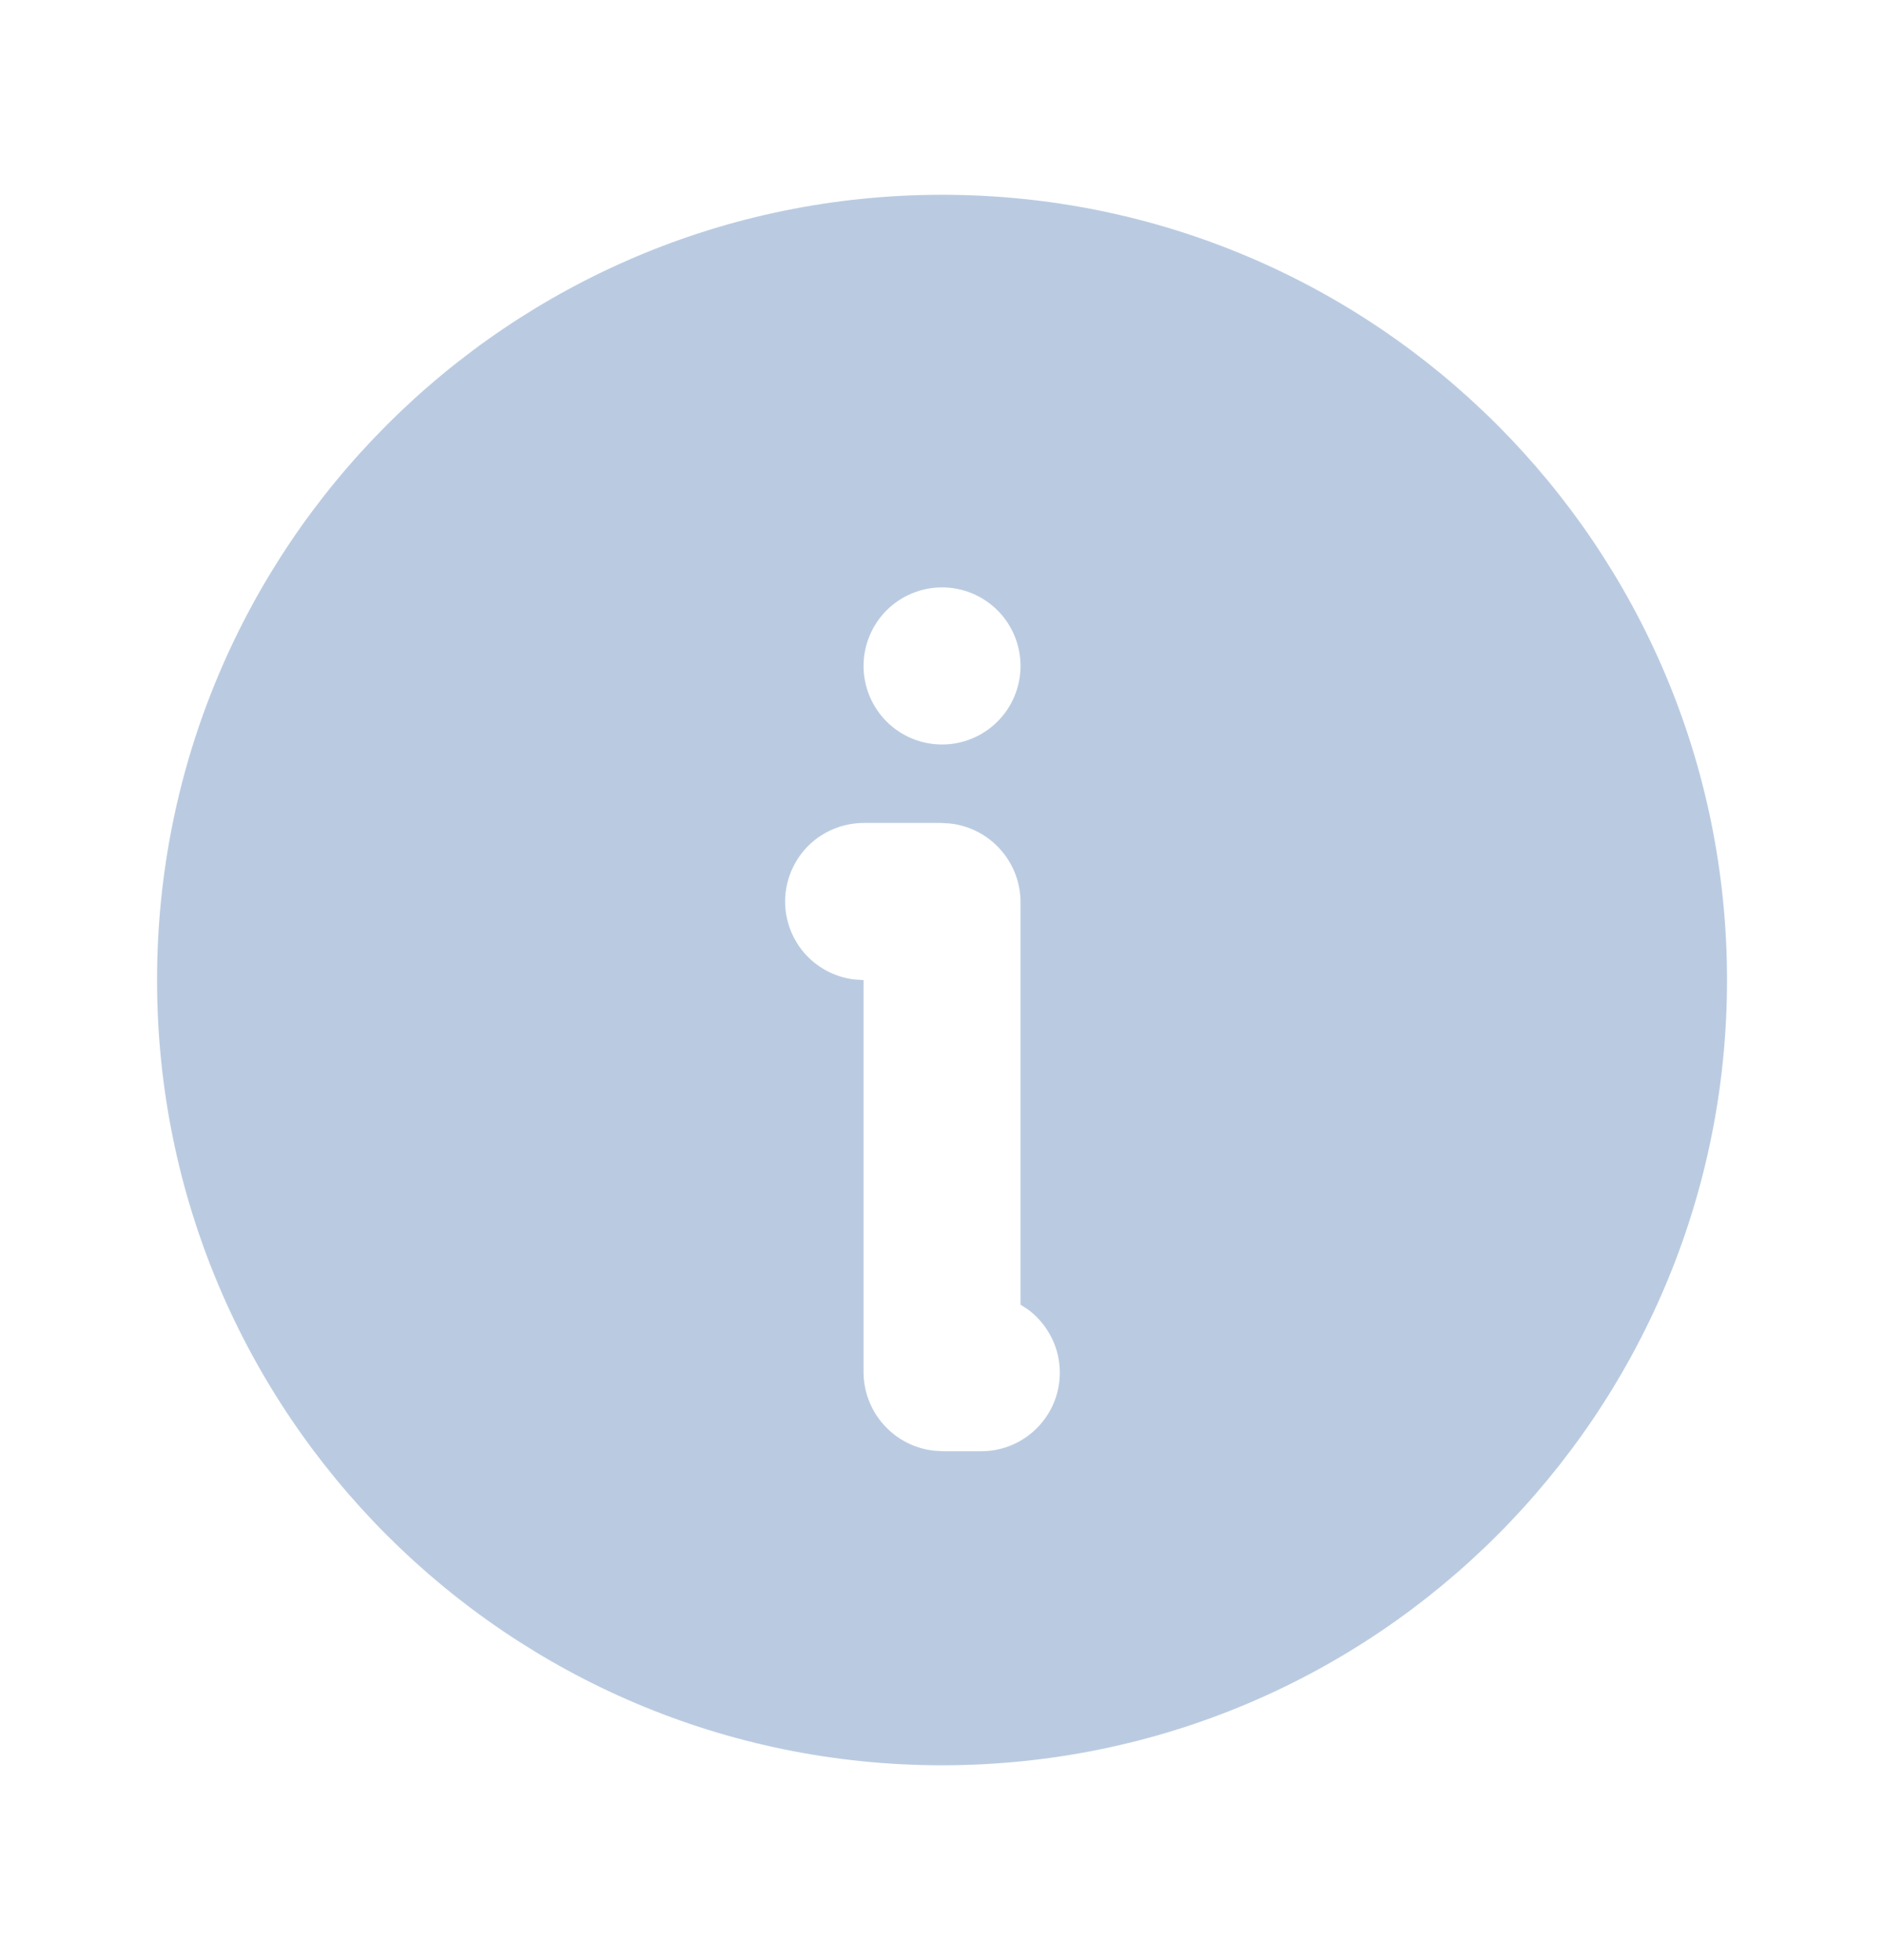 <?xml version="1.0" encoding="UTF-8"?> <svg xmlns="http://www.w3.org/2000/svg" width="25" height="26" viewBox="0 0 25 26" fill="none"><g clip-path="url(#clip0_386_33484)"><path d="M12.501 2.584C18.254 2.584 22.917 7.248 22.917 13.001C22.917 18.754 18.254 23.417 12.501 23.417C6.748 23.417 2.084 18.754 2.084 13.001C2.084 7.248 6.748 2.584 12.501 2.584ZM12.49 10.917H11.459C11.194 10.918 10.938 11.019 10.745 11.201C10.552 11.384 10.436 11.633 10.42 11.898C10.405 12.163 10.491 12.424 10.661 12.628C10.832 12.831 11.073 12.962 11.337 12.993L11.459 13.001V18.199C11.459 18.74 11.869 19.188 12.396 19.244L12.511 19.251H13.021C13.241 19.251 13.454 19.182 13.632 19.053C13.809 18.925 13.942 18.744 14.011 18.536C14.079 18.328 14.081 18.104 14.015 17.895C13.948 17.686 13.818 17.503 13.642 17.372L13.542 17.307V11.969C13.542 11.428 13.132 10.98 12.605 10.924L12.49 10.917ZM12.501 7.792C12.224 7.792 11.959 7.902 11.764 8.097C11.569 8.293 11.459 8.558 11.459 8.834C11.459 9.11 11.569 9.375 11.764 9.571C11.959 9.766 12.224 9.876 12.501 9.876C12.777 9.876 13.042 9.766 13.237 9.571C13.433 9.375 13.542 9.11 13.542 8.834C13.542 8.558 13.433 8.293 13.237 8.097C13.042 7.902 12.777 7.792 12.501 7.792Z" fill="#BACBE1"></path></g><defs><clipPath id="clip0_386_33484"><rect width="25" height="25" fill="white" transform="translate(0 0.5)"></rect></clipPath></defs></svg> 
